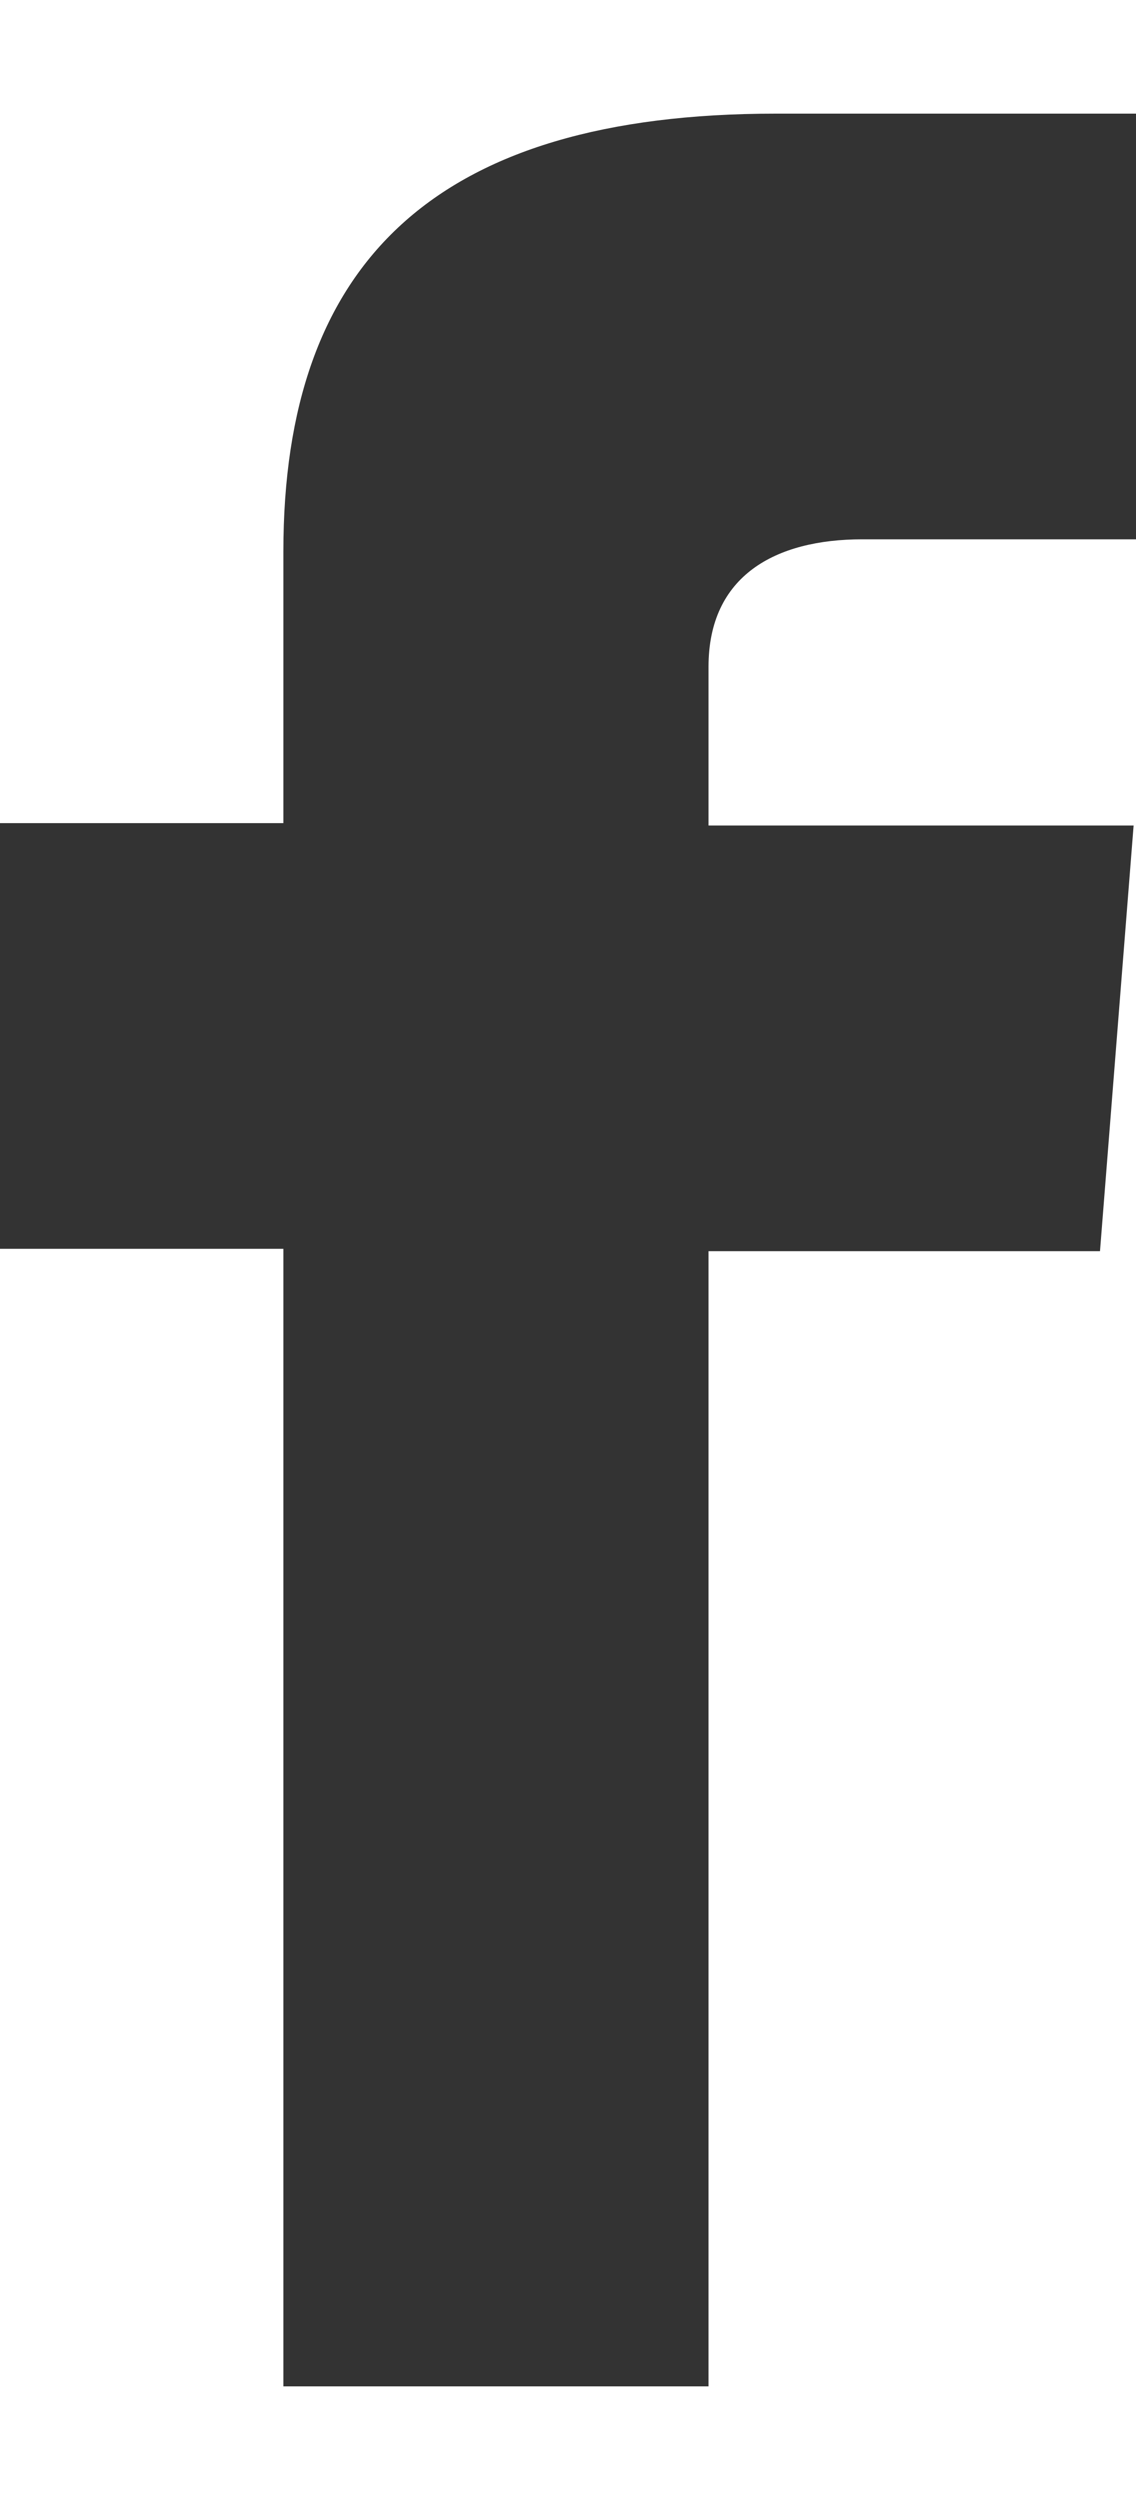 <svg width="20" height="44" viewBox="0 0 20 44" fill="none" xmlns="http://www.w3.org/2000/svg">
<path d="M15.18 9.492C13.658 9.492 12.474 10.127 12.474 11.735V14.529H19.958L19.366 22.021H12.474V42H4.989V21.979H0V14.487H4.989V9.704C4.989 4.624 7.653 2 13.658 2H20V9.492H15.18Z" fill="#333333"/>
</svg>

